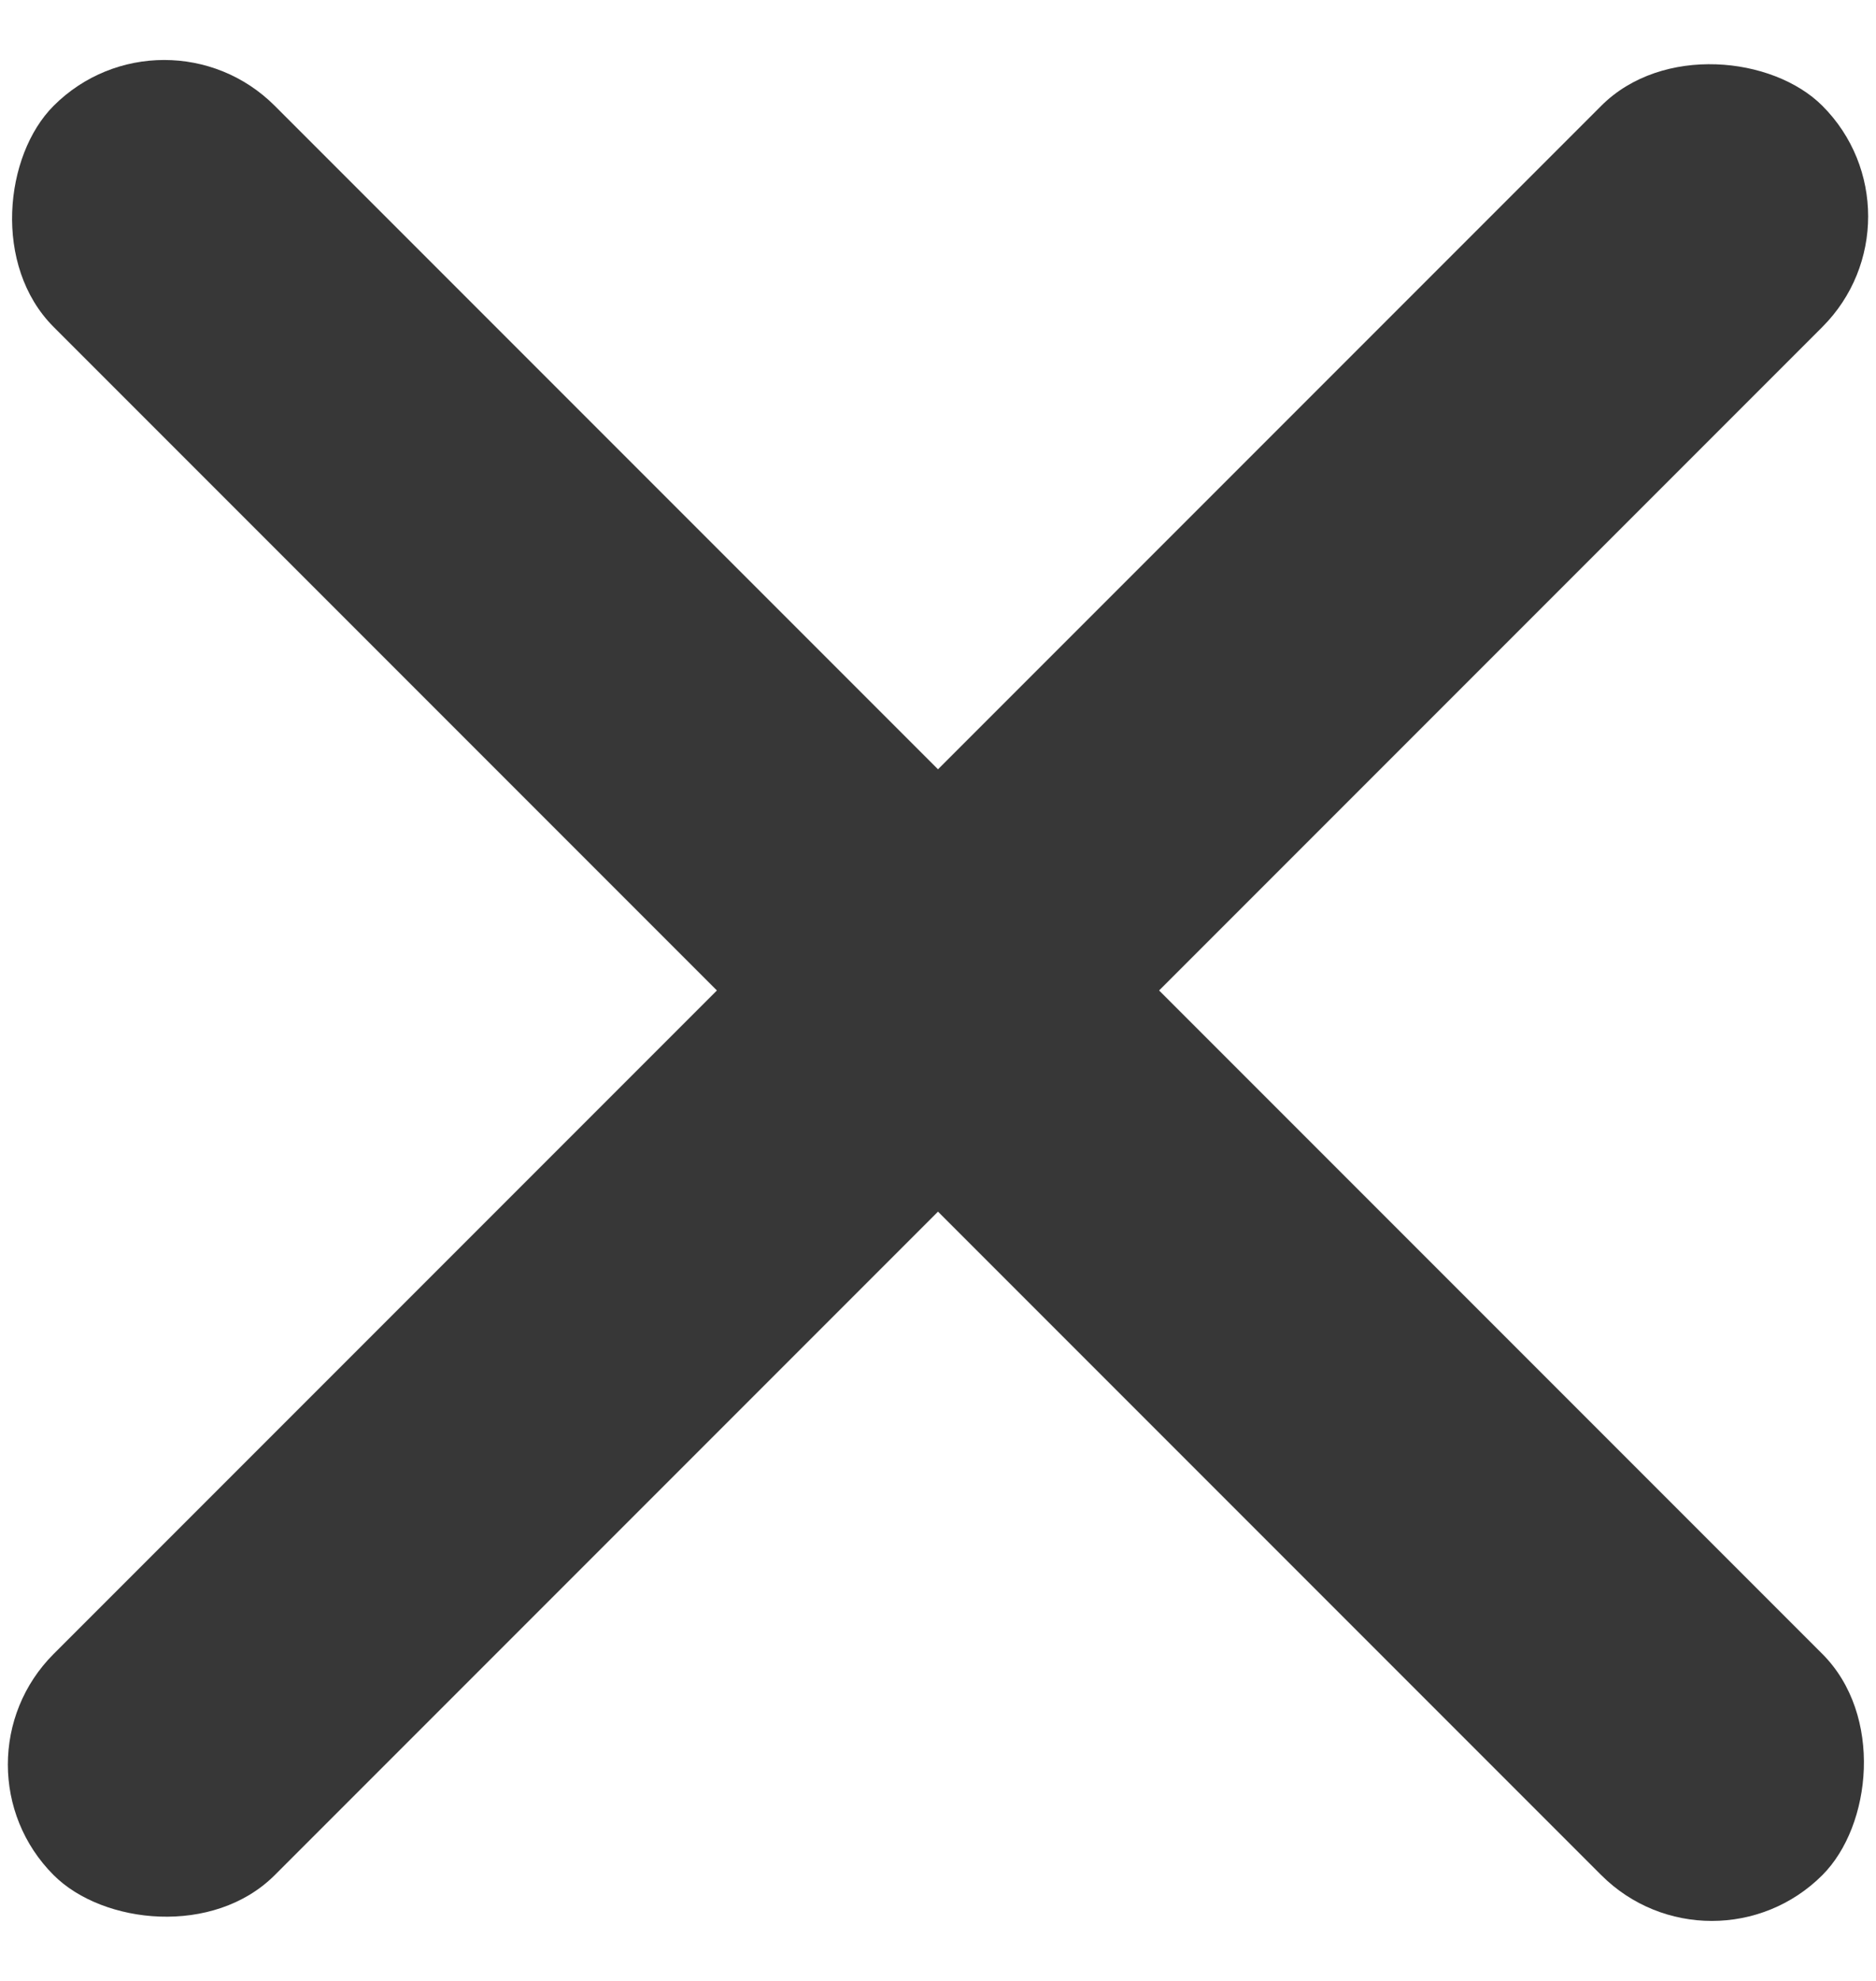 <svg xmlns="http://www.w3.org/2000/svg" width="18" height="19" viewBox="0 0 18 19">
    <g fill="#373737" fill-rule="evenodd" transform="translate(-1 -1)">
        <rect width="24" height="3" x="-2" y="9" rx="1.5" transform="rotate(45 10 10.5)"/>
        <rect width="24" height="3" x="-2" y="9" rx="1.5" transform="rotate(-45 10 10.5)"/>
    </g>
</svg>
